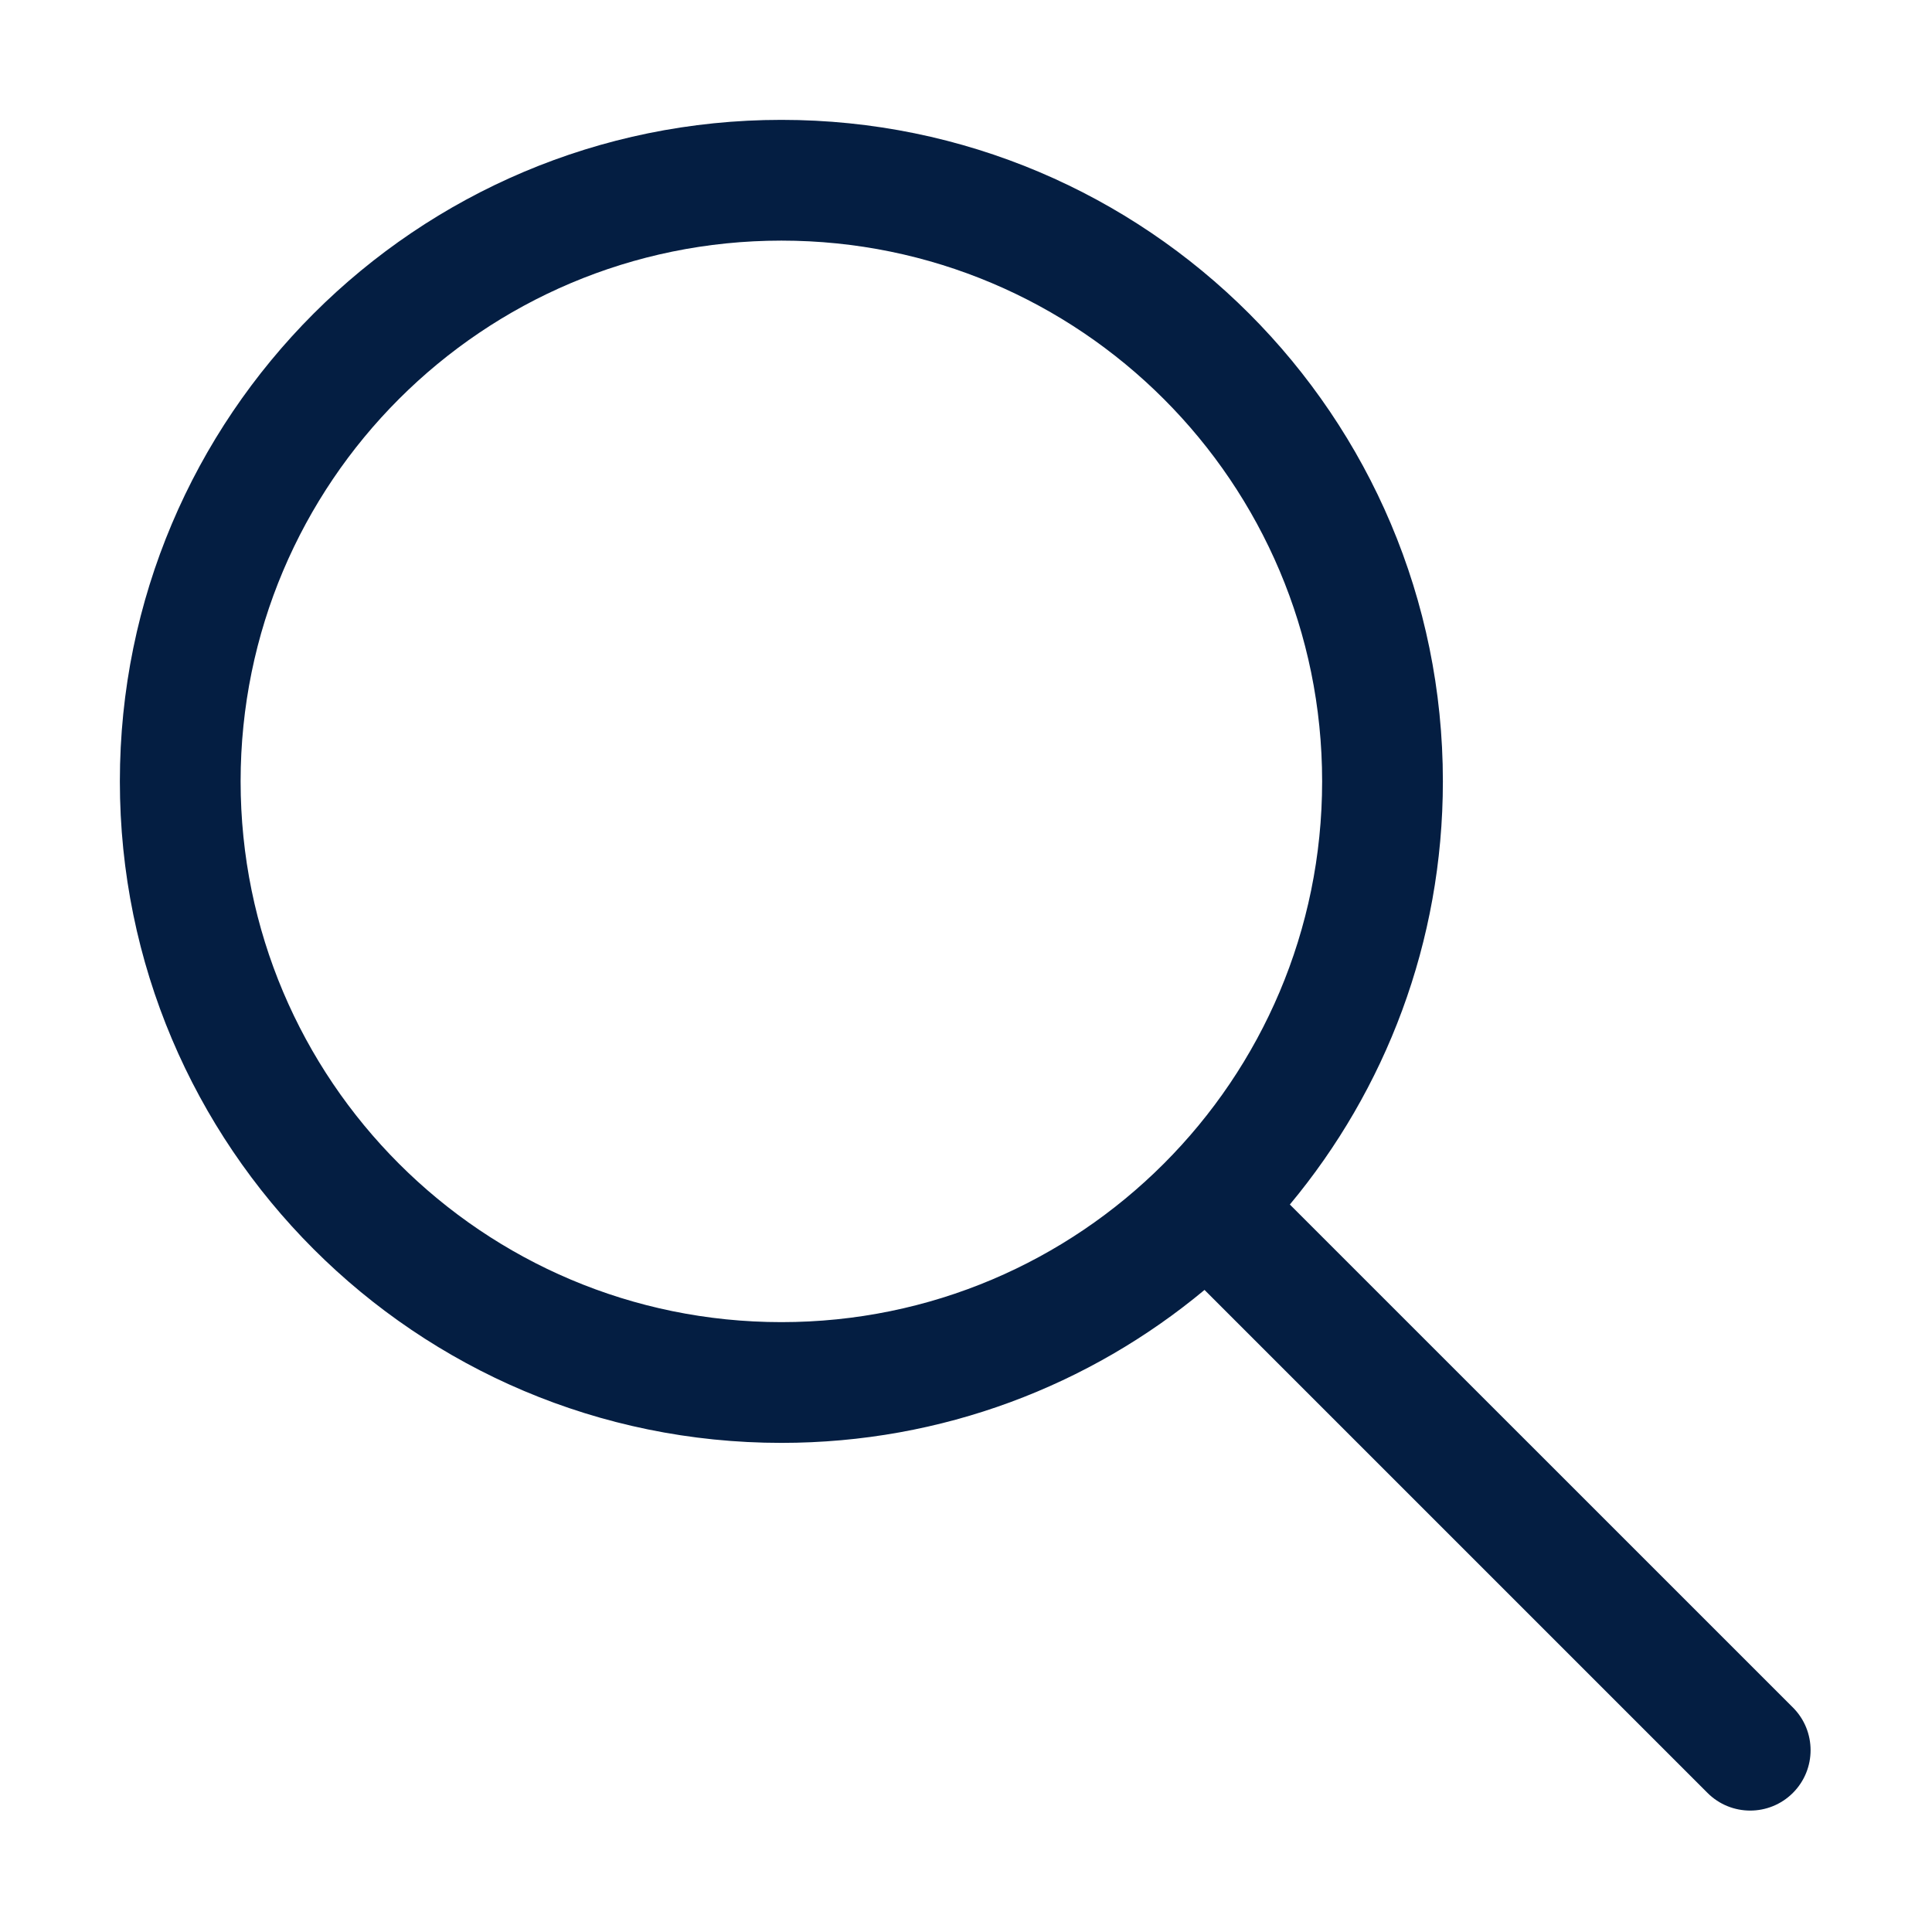 <svg width="24" height="24" viewBox="0 0 24 24" fill="none" xmlns="http://www.w3.org/2000/svg">
    <path fill-rule="evenodd" clip-rule="evenodd" d="M9.707 1.489C5.168 1.489 1.489 5.168 1.489 9.706C1.489 14.245 5.168 17.924 9.707 17.924C11.706 17.924 13.538 17.21 14.963 16.024L21.211 22.272C21.504 22.565 21.979 22.565 22.272 22.272C22.565 21.979 22.565 21.504 22.272 21.211L16.023 14.963C17.21 13.538 17.924 11.706 17.924 9.706C17.924 5.168 14.245 1.489 9.707 1.489ZM2.989 9.706C2.989 5.996 5.996 2.989 9.707 2.989C13.417 2.989 16.424 5.996 16.424 9.706C16.424 13.416 13.417 16.424 9.707 16.424C5.996 16.424 2.989 13.416 2.989 9.706Z" fill="#041E42" />
</svg>
    